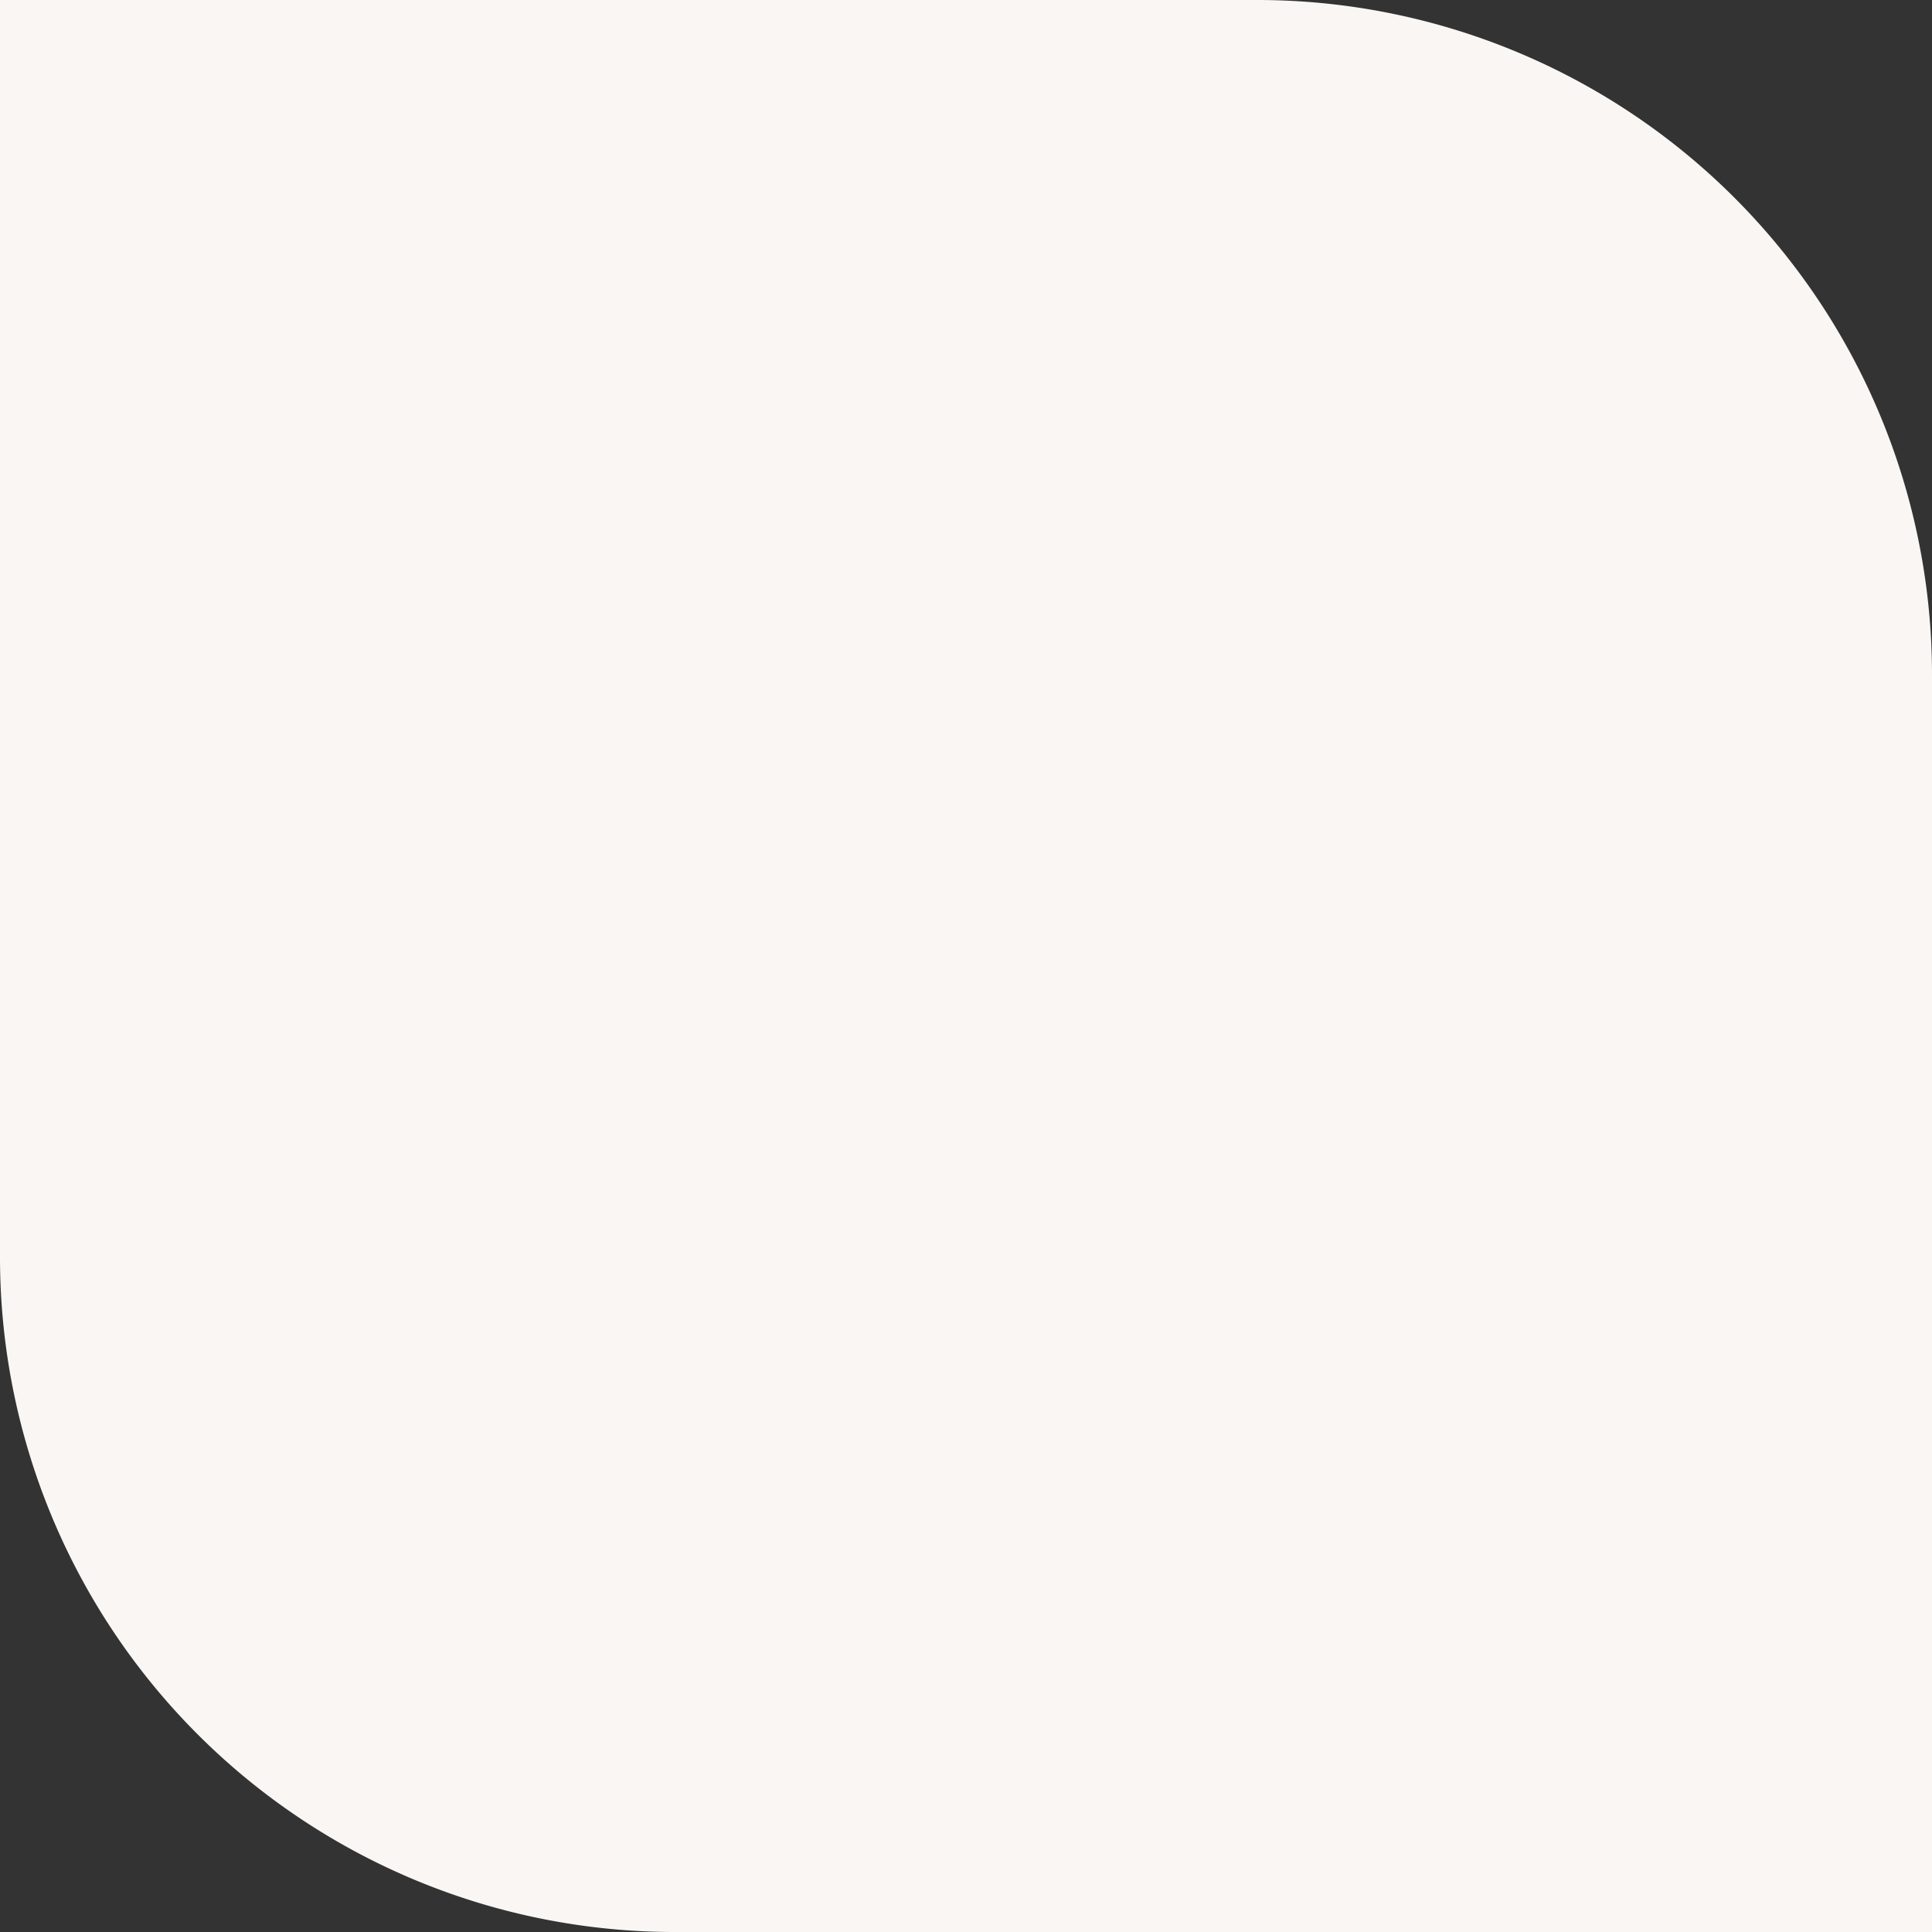 <svg xmlns="http://www.w3.org/2000/svg" width="236" height="236" viewBox="0 0 236 236"><rect x="0" y="0" width="236" height="236" fill="#333333" stroke="none"/><path id="Path_306" data-name="Path 306" d="M0,0H153.57A82.43,82.43,0,0,1,236,82.43V236H82.43A82.43,82.43,0,0,1,0,153.57Z" fill="#f9f6f3"></path></svg>